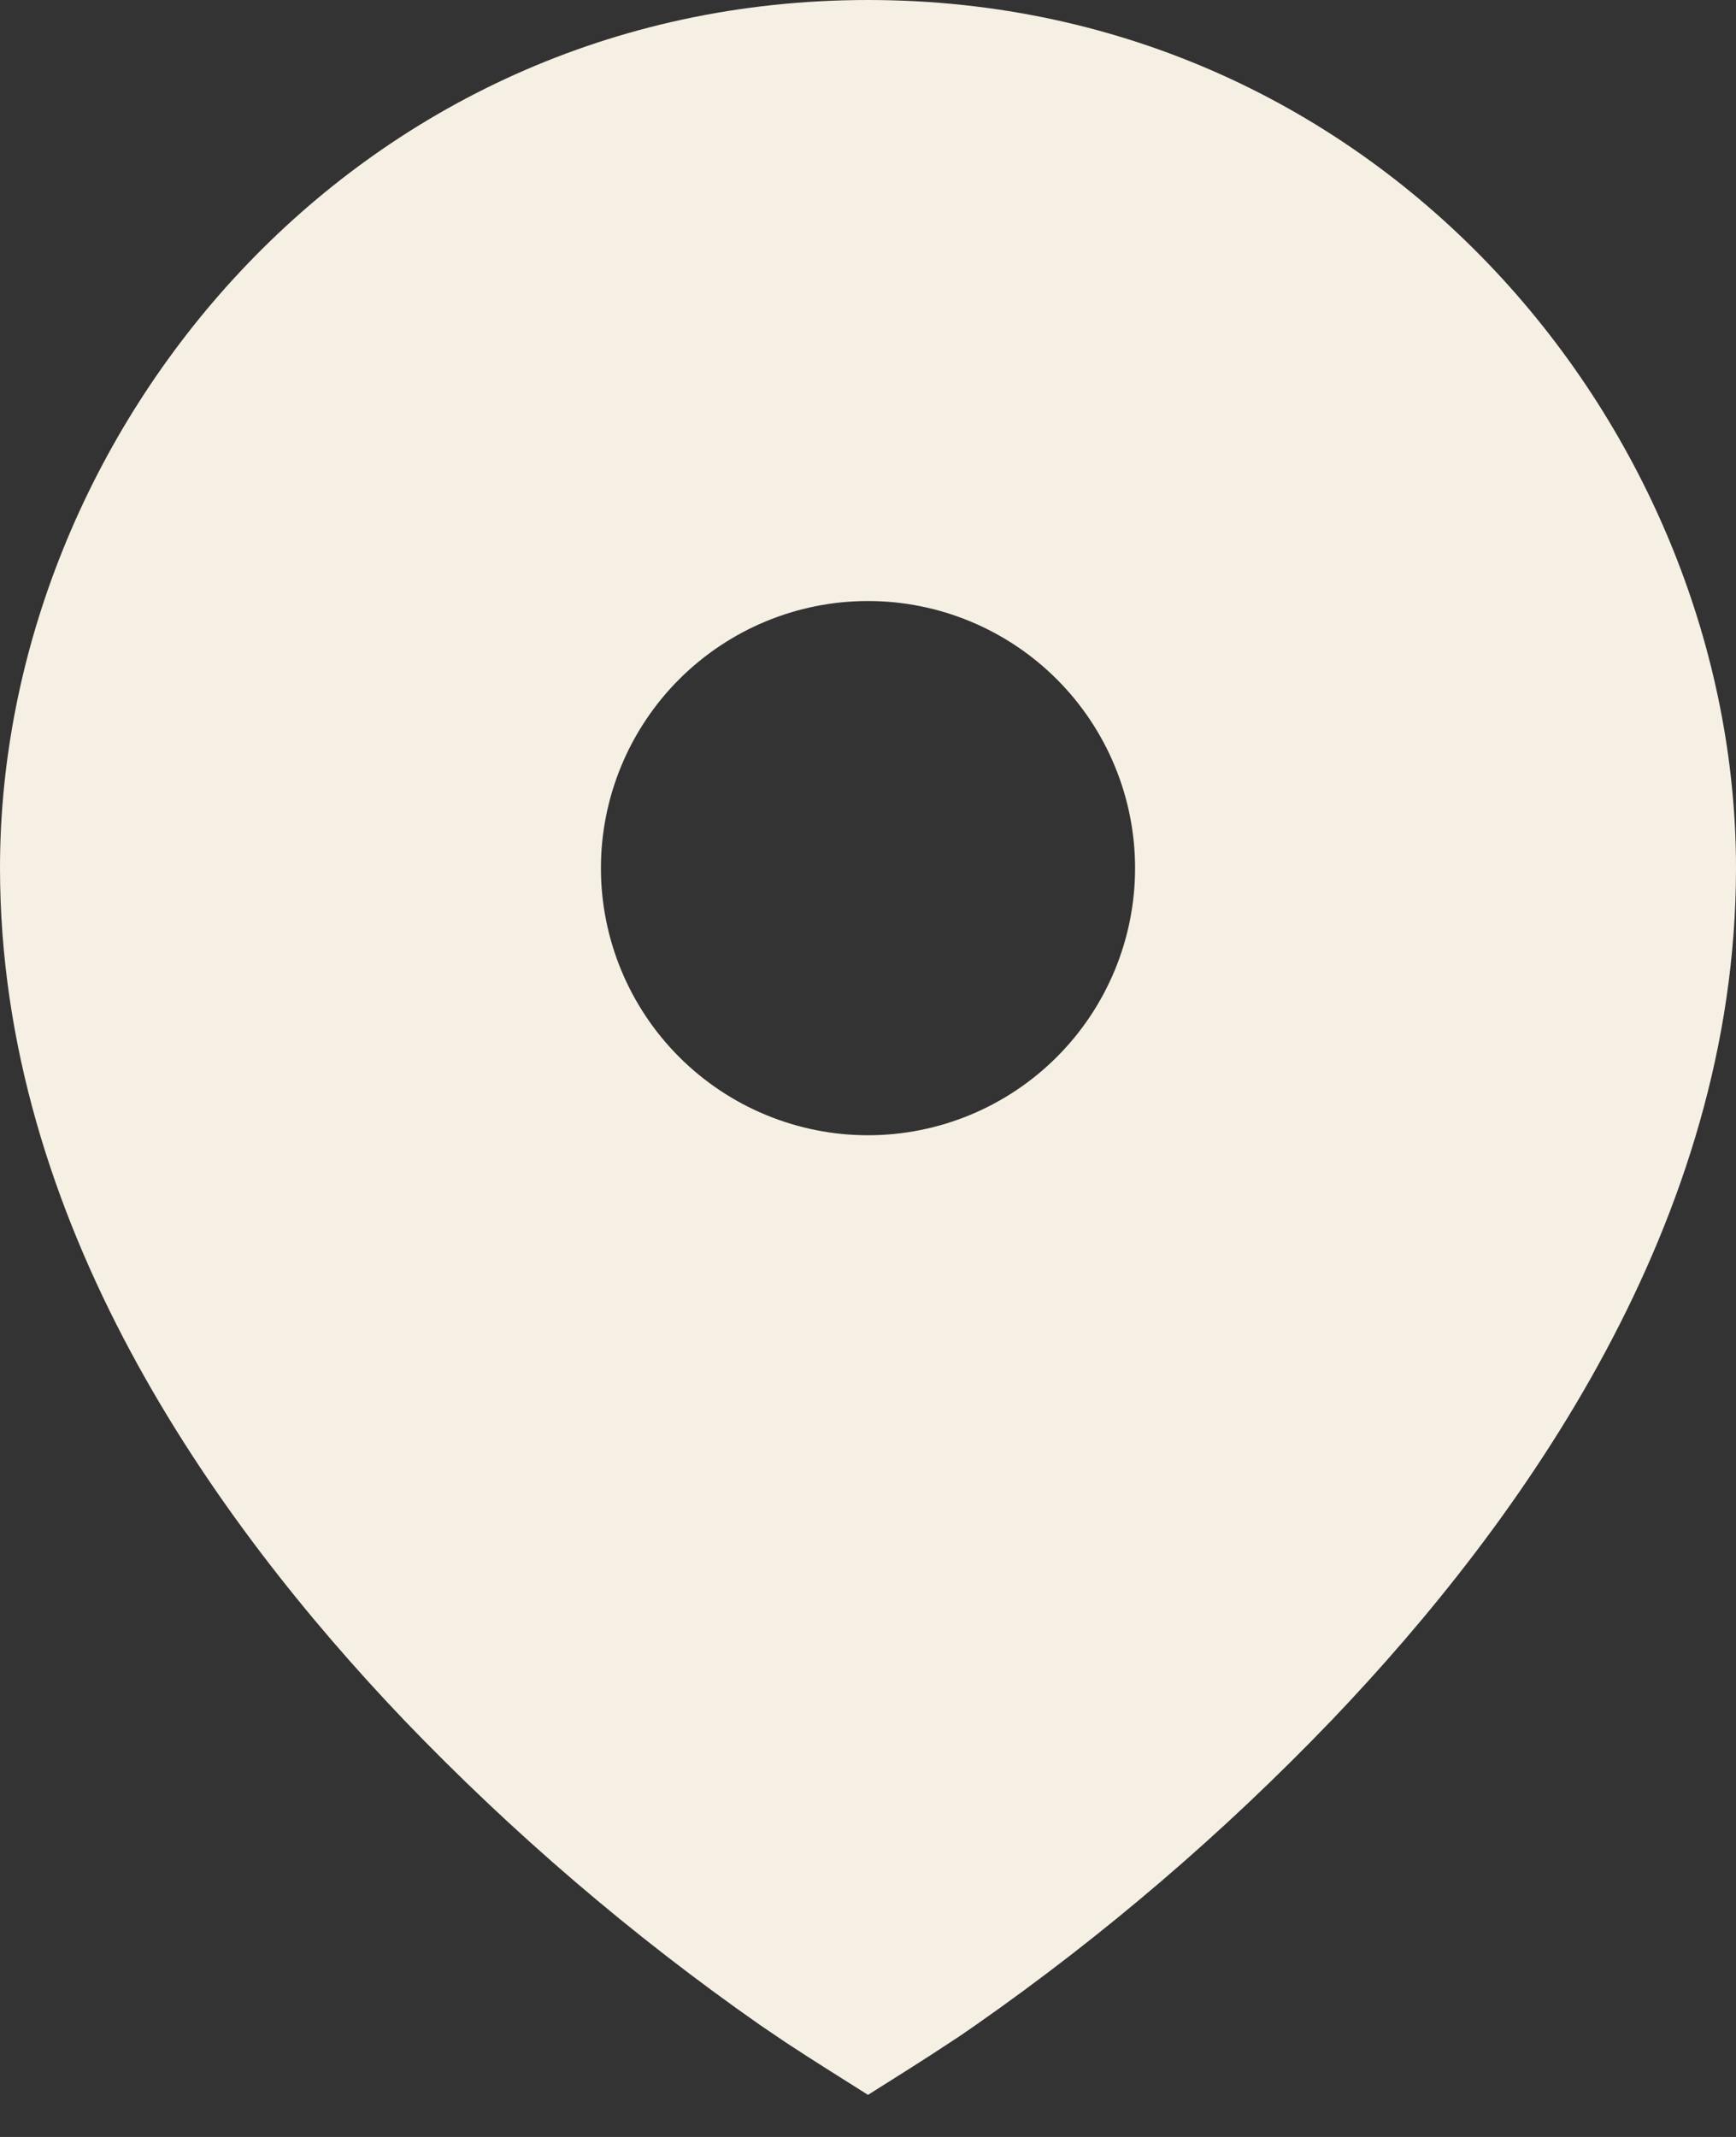 <?xml version="1.0" encoding="UTF-8"?> <svg xmlns="http://www.w3.org/2000/svg" viewBox="0 0 13.00 16.00" data-guides="{&quot;vertical&quot;:[],&quot;horizontal&quot;:[]}"><rect x="0" y="0" width="13.00" height="16.00" fill="#333333" stroke="none"/><defs></defs><path fill="#f6efe3" stroke="none" fill-opacity="1" stroke-width="1" stroke-opacity="1" id="tSvgb2049b7f60" title="Path 2" d="M5.885 15.293C5.821 15.25 5.757 15.206 5.693 15.163C4.732 14.491 3.839 13.726 3.027 12.88C1.6 11.385 0 9.144 0 6.499C0 3.245 2.641 0 6.5 0C10.359 0 13 3.245 13 6.5C13 9.145 11.4 11.386 9.973 12.879C9.161 13.725 8.268 14.49 7.307 15.162C7.226 15.219 7.162 15.262 7.115 15.292C6.912 15.427 6.705 15.555 6.5 15.685C6.295 15.555 6.088 15.427 5.885 15.293ZM6.5 8.5C7.03 8.5 7.539 8.289 7.914 7.914C8.289 7.539 8.5 7.03 8.5 6.5C8.5 5.97 8.289 5.461 7.914 5.086C7.539 4.711 7.03 4.5 6.5 4.5C5.97 4.5 5.461 4.711 5.086 5.086C4.711 5.461 4.5 5.97 4.5 6.5C4.5 7.03 4.711 7.539 5.086 7.914C5.461 8.289 5.97 8.5 6.5 8.5Z"></path></svg> 